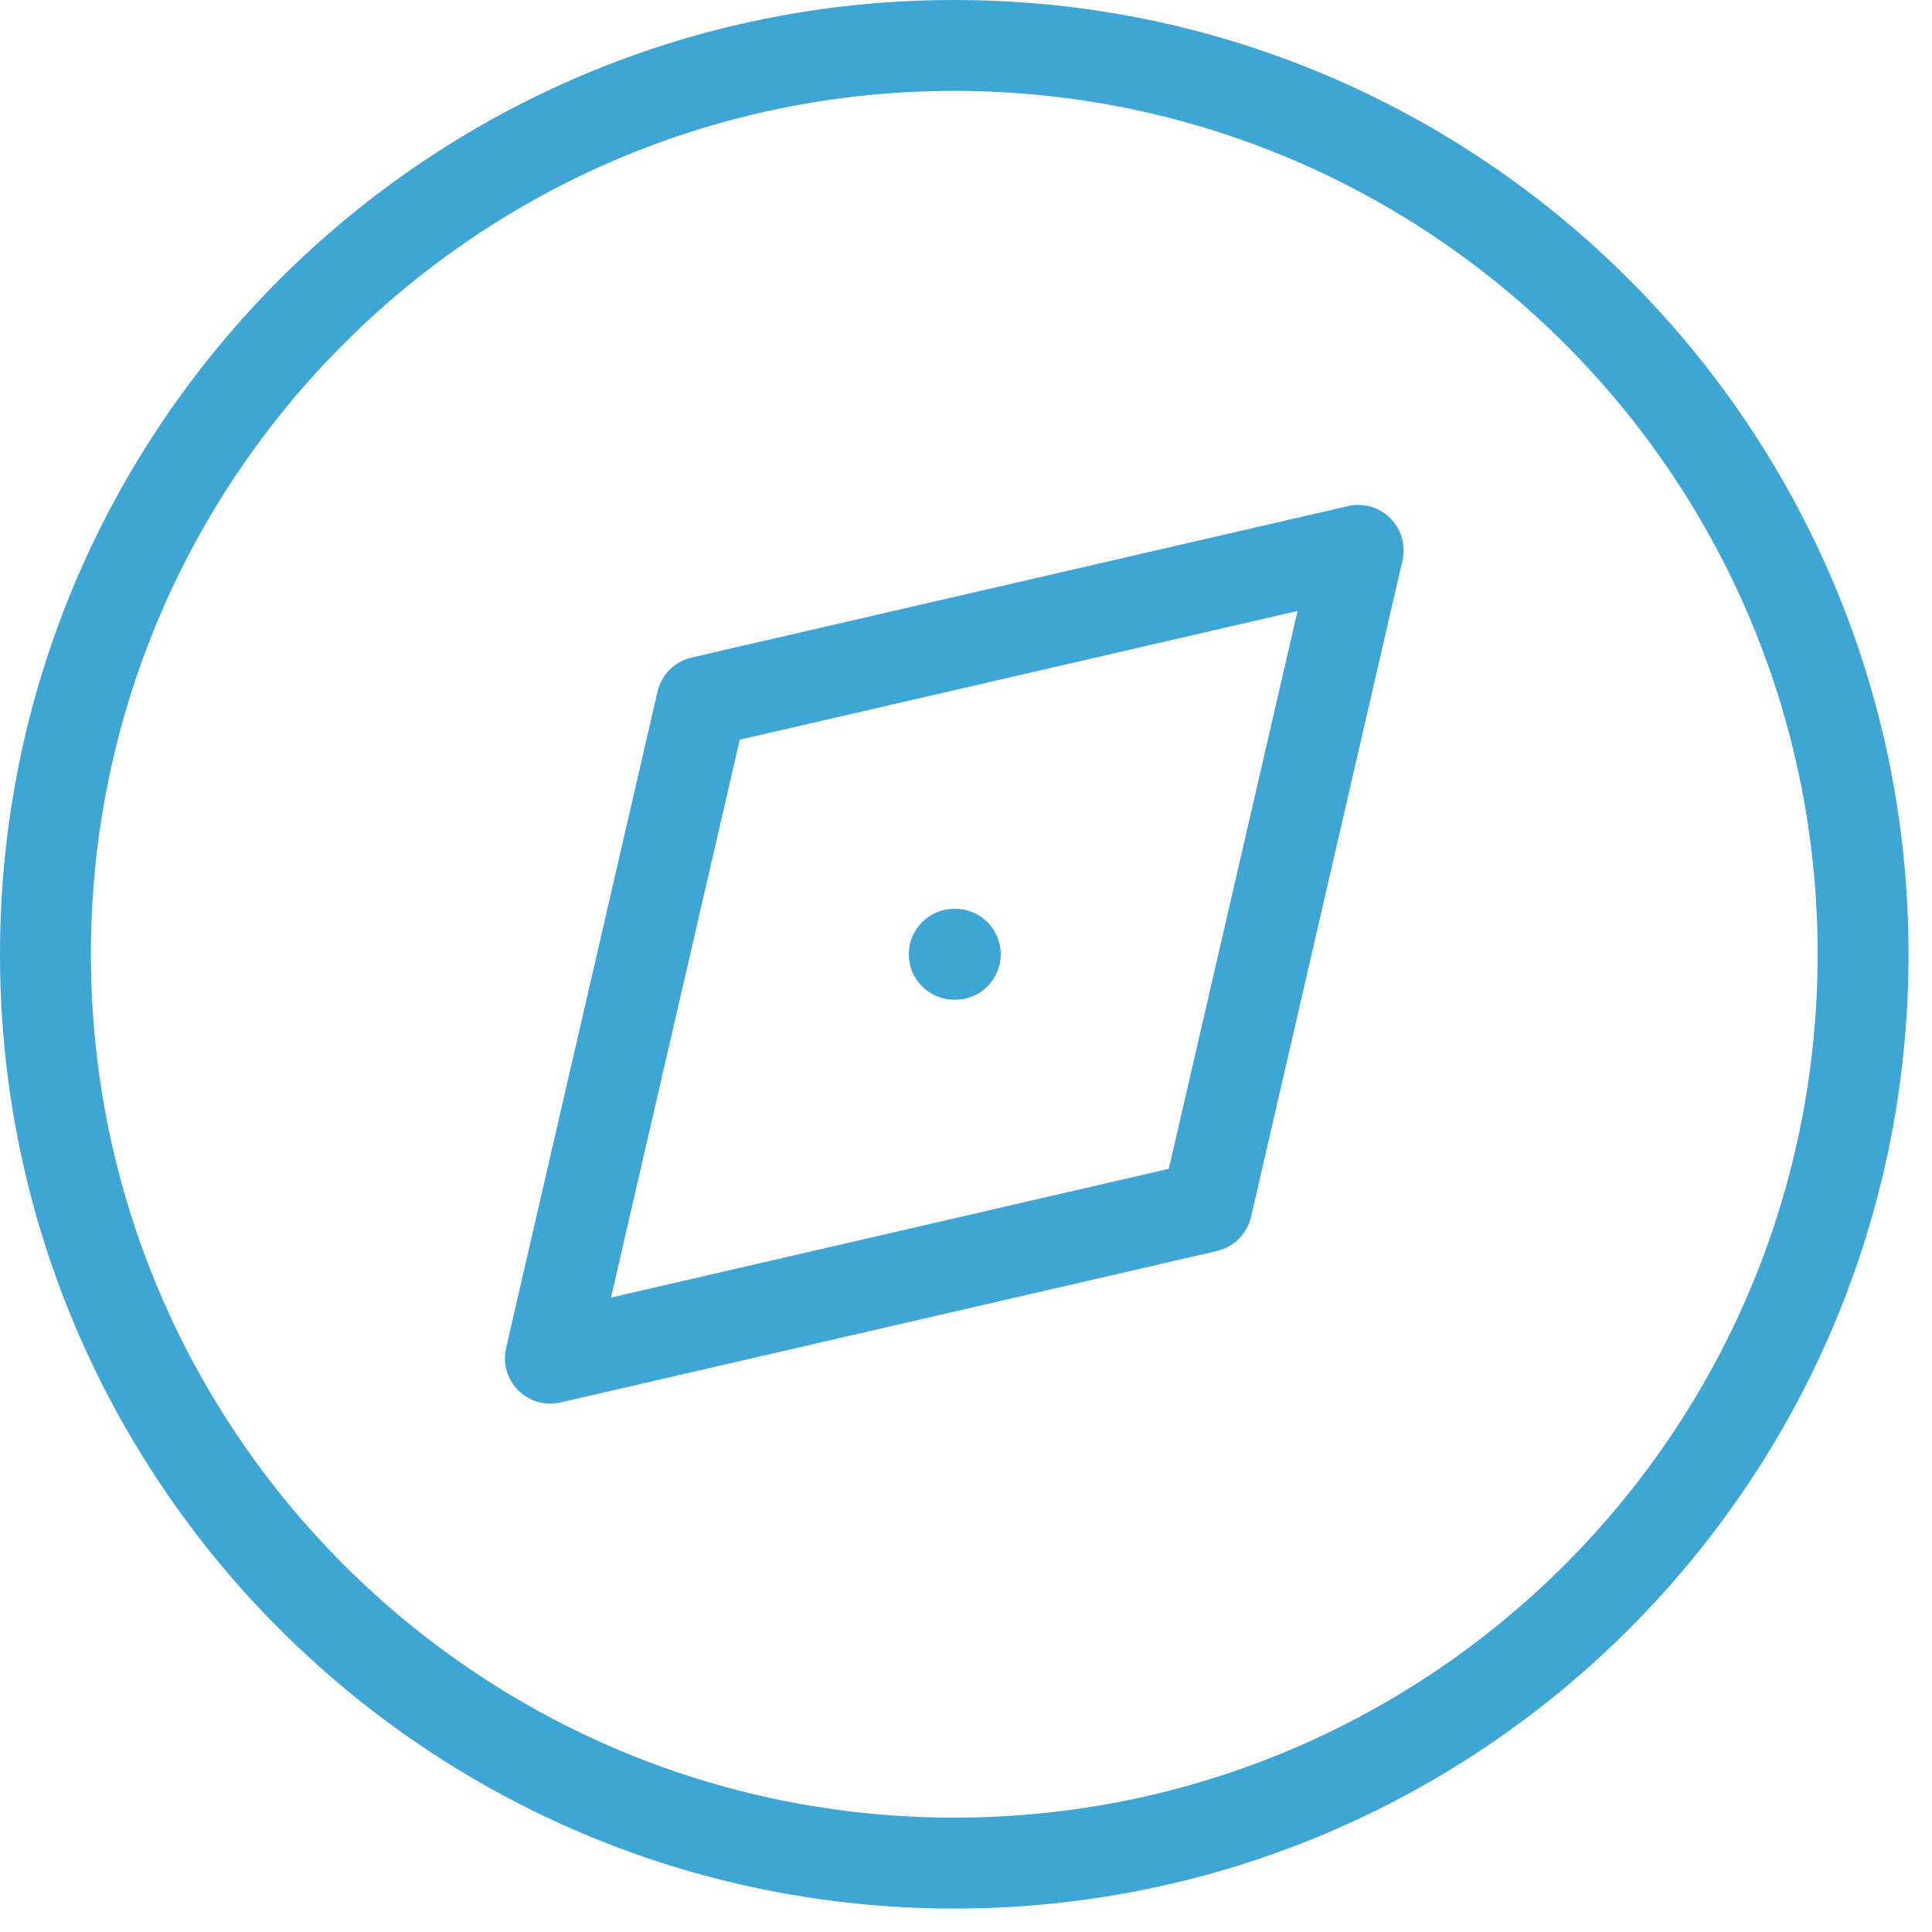 <svg width="42" height="42" viewBox="0 0 42 42" fill="none" xmlns="http://www.w3.org/2000/svg">
<path fill-rule="evenodd" clip-rule="evenodd" d="M20.745 1.976C10.379 1.976 1.976 10.379 1.976 20.745C1.976 31.111 10.379 39.514 20.745 39.514C31.111 39.514 39.514 31.111 39.514 20.745C39.514 10.379 31.111 1.976 20.745 1.976ZM0 20.745C0 9.288 9.288 0 20.745 0C32.202 0 41.49 9.288 41.49 20.745C41.49 32.202 32.202 41.49 20.745 41.49C9.288 41.49 0 32.202 0 20.745ZM30.224 11.265C30.465 11.506 30.565 11.854 30.488 12.186L27.196 26.455C27.111 26.823 26.823 27.111 26.455 27.196L12.186 30.488C11.854 30.565 11.506 30.465 11.265 30.224C11.025 29.984 10.925 29.636 11.002 29.304L14.294 15.035C14.379 14.667 14.667 14.379 15.035 14.294L29.304 11.002C29.636 10.925 29.984 11.025 30.224 11.265ZM16.081 16.081L13.282 28.208L25.409 25.409L28.208 13.282L16.081 16.081ZM19.757 20.745C19.757 20.199 20.199 19.757 20.745 19.757H20.767C21.312 19.757 21.755 20.199 21.755 20.745C21.755 21.291 21.312 21.733 20.767 21.733H20.745C20.199 21.733 19.757 21.291 19.757 20.745Z" fill="#3EA6D4"/>
</svg>

